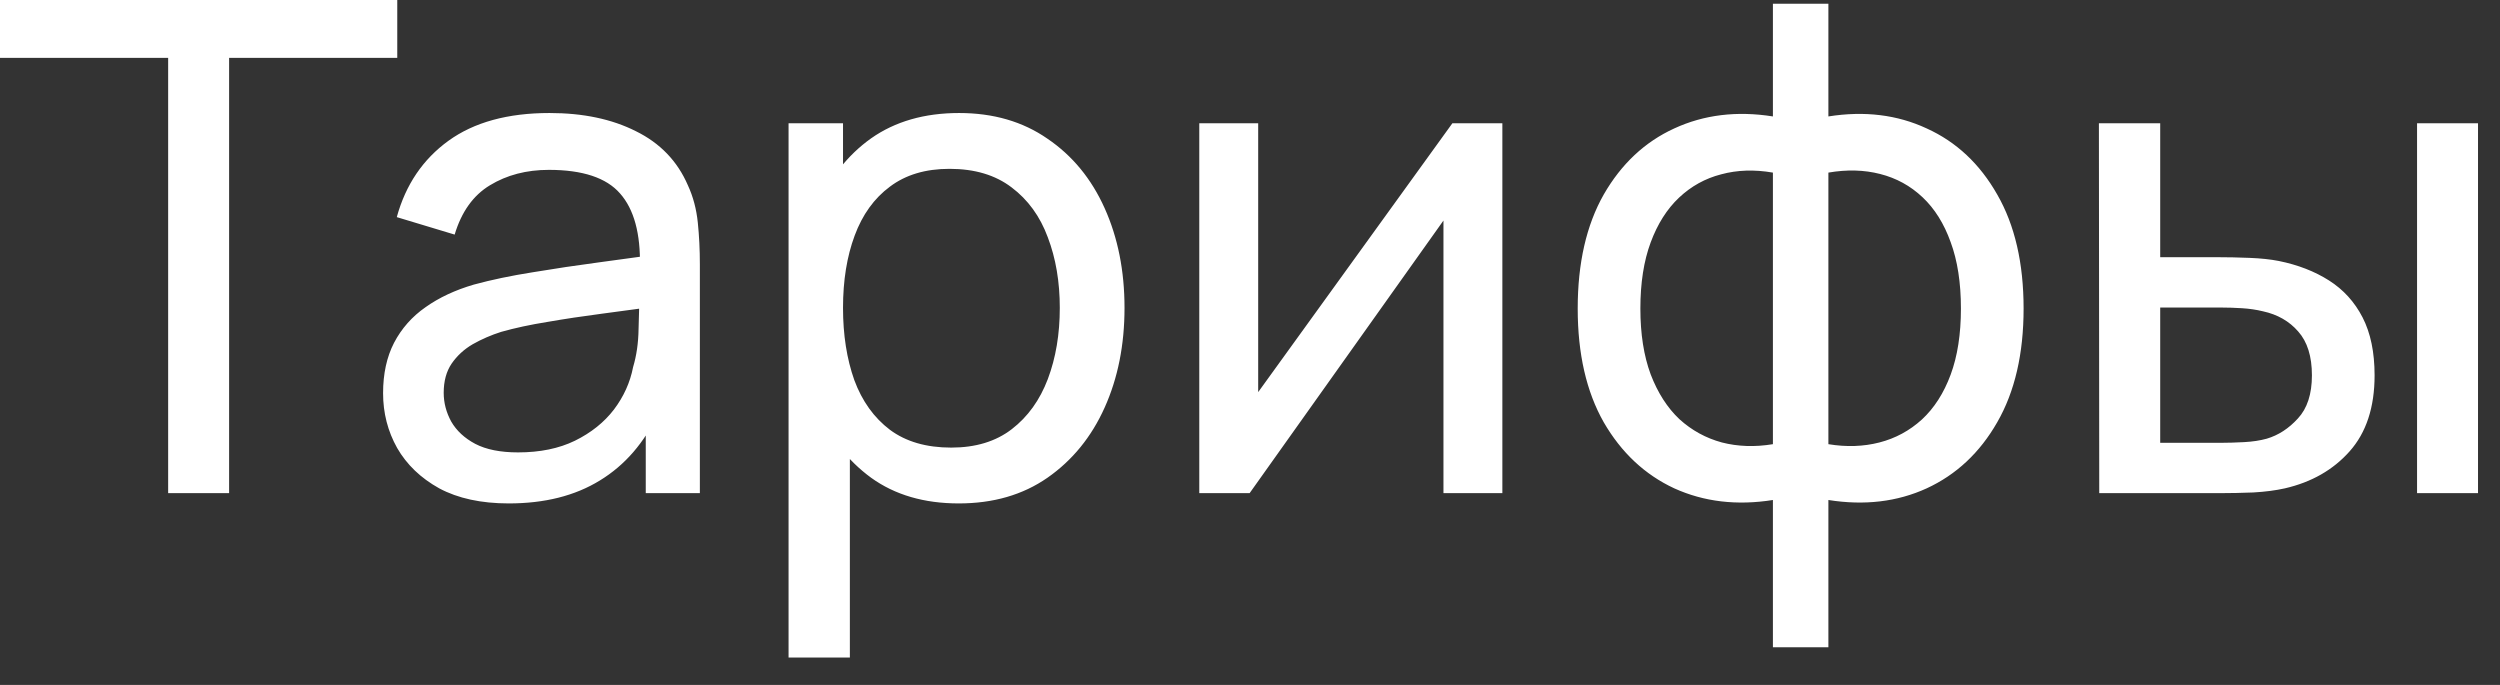 <?xml version="1.0" encoding="UTF-8"?> <svg xmlns="http://www.w3.org/2000/svg" width="73" height="20" viewBox="0 0 73 20" fill="none"><rect x="0" y="0" width="73" height="20" fill="#333333" stroke="none"/><path d="M4.91 14.4V1.69H0V-9.82285e-05H11.6V1.69H6.69V14.4H4.91ZM14.856 14.7C14.05 14.7 13.373 14.553 12.826 14.26C12.286 13.96 11.876 13.567 11.596 13.08C11.323 12.593 11.186 12.06 11.186 11.48C11.186 10.913 11.293 10.423 11.506 10.01C11.726 9.59 12.033 9.243 12.426 8.97C12.82 8.69 13.29 8.47 13.836 8.31C14.35 8.17 14.923 8.05 15.556 7.95C16.196 7.843 16.843 7.747 17.496 7.66C18.15 7.573 18.76 7.49 19.326 7.41L18.686 7.78C18.706 6.82 18.513 6.11 18.106 5.65C17.706 5.19 17.013 4.96 16.026 4.96C15.373 4.96 14.8 5.11 14.306 5.41C13.82 5.703 13.476 6.183 13.276 6.85L11.586 6.34C11.846 5.393 12.35 4.65 13.096 4.11C13.843 3.57 14.826 3.3 16.046 3.3C17.026 3.3 17.866 3.477 18.566 3.83C19.273 4.177 19.78 4.703 20.086 5.41C20.24 5.743 20.336 6.107 20.376 6.5C20.416 6.887 20.436 7.293 20.436 7.72V14.4H18.856V11.81L19.226 12.05C18.82 12.923 18.25 13.583 17.516 14.03C16.79 14.477 15.903 14.7 14.856 14.7ZM15.126 13.21C15.766 13.21 16.32 13.097 16.786 12.87C17.26 12.637 17.64 12.333 17.926 11.96C18.213 11.58 18.4 11.167 18.486 10.72C18.586 10.387 18.64 10.017 18.646 9.61C18.66 9.197 18.666 8.88 18.666 8.66L19.286 8.93C18.706 9.01 18.136 9.087 17.576 9.16C17.016 9.233 16.486 9.313 15.986 9.4C15.486 9.48 15.036 9.577 14.636 9.69C14.343 9.783 14.066 9.903 13.806 10.05C13.553 10.197 13.346 10.387 13.186 10.62C13.033 10.847 12.956 11.13 12.956 11.47C12.956 11.763 13.03 12.043 13.176 12.31C13.33 12.577 13.563 12.793 13.876 12.96C14.196 13.127 14.613 13.21 15.126 13.21ZM27.996 14.7C26.983 14.7 26.13 14.45 25.436 13.95C24.743 13.443 24.216 12.76 23.856 11.9C23.503 11.033 23.326 10.063 23.326 8.99C23.326 7.903 23.503 6.93 23.856 6.07C24.216 5.21 24.743 4.533 25.436 4.04C26.136 3.547 26.993 3.3 28.006 3.3C29.006 3.3 29.866 3.55 30.586 4.05C31.313 4.543 31.87 5.22 32.256 6.08C32.643 6.94 32.836 7.91 32.836 8.99C32.836 10.07 32.643 11.04 32.256 11.9C31.87 12.76 31.313 13.443 30.586 13.95C29.866 14.45 29.003 14.7 27.996 14.7ZM23.026 19.2V3.6H24.616V11.55H24.816V19.2H23.026ZM27.776 13.07C28.49 13.07 29.08 12.89 29.546 12.53C30.013 12.17 30.363 11.683 30.596 11.07C30.83 10.45 30.946 9.757 30.946 8.99C30.946 8.23 30.83 7.543 30.596 6.93C30.37 6.317 30.016 5.83 29.536 5.47C29.063 5.11 28.46 4.93 27.726 4.93C27.026 4.93 26.446 5.103 25.986 5.45C25.526 5.79 25.183 6.267 24.956 6.88C24.73 7.487 24.616 8.19 24.616 8.99C24.616 9.777 24.726 10.48 24.946 11.1C25.173 11.713 25.52 12.197 25.986 12.55C26.453 12.897 27.05 13.07 27.776 13.07ZM43.869 3.6V14.4H42.149V6.44L36.489 14.4H35.019V3.6H36.739V11.45L42.409 3.6H43.869ZM51.769 18.9V14.6C50.716 14.767 49.756 14.653 48.889 14.26C48.029 13.86 47.343 13.217 46.829 12.33C46.322 11.437 46.069 10.33 46.069 9.01C46.069 7.683 46.322 6.573 46.829 5.68C47.343 4.787 48.029 4.143 48.889 3.75C49.756 3.35 50.716 3.233 51.769 3.4V0.11H53.389V3.4C54.443 3.233 55.399 3.35 56.259 3.75C57.126 4.143 57.812 4.787 58.319 5.68C58.833 6.573 59.089 7.683 59.089 9.01C59.089 10.33 58.833 11.437 58.319 12.33C57.812 13.217 57.126 13.86 56.259 14.26C55.399 14.653 54.443 14.767 53.389 14.6V18.9H51.769ZM51.769 12.97V5.04C51.229 4.947 50.726 4.963 50.259 5.09C49.792 5.21 49.383 5.437 49.029 5.77C48.676 6.103 48.399 6.54 48.199 7.08C47.999 7.62 47.899 8.263 47.899 9.01C47.899 9.75 47.999 10.39 48.199 10.93C48.406 11.47 48.686 11.907 49.039 12.24C49.399 12.567 49.812 12.793 50.279 12.92C50.746 13.04 51.242 13.057 51.769 12.97ZM53.389 12.97C53.916 13.057 54.413 13.04 54.879 12.92C55.346 12.8 55.759 12.577 56.119 12.25C56.479 11.917 56.759 11.48 56.959 10.94C57.159 10.4 57.259 9.757 57.259 9.01C57.259 8.257 57.159 7.61 56.959 7.07C56.766 6.53 56.492 6.093 56.139 5.76C55.786 5.427 55.373 5.2 54.899 5.08C54.432 4.96 53.929 4.947 53.389 5.04V12.97ZM61.298 14.4L61.288 3.6H63.078V7.51H64.728C65.041 7.51 65.361 7.517 65.688 7.53C66.015 7.543 66.298 7.573 66.538 7.62C67.098 7.733 67.588 7.923 68.008 8.19C68.428 8.457 68.755 8.817 68.988 9.27C69.221 9.723 69.338 10.287 69.338 10.96C69.338 11.893 69.095 12.633 68.608 13.18C68.128 13.72 67.498 14.08 66.718 14.26C66.451 14.32 66.145 14.36 65.798 14.38C65.458 14.393 65.135 14.4 64.828 14.4H61.298ZM63.078 12.93H64.858C65.058 12.93 65.281 12.923 65.528 12.91C65.775 12.897 65.995 12.863 66.188 12.81C66.528 12.71 66.831 12.513 67.098 12.22C67.371 11.927 67.508 11.507 67.508 10.96C67.508 10.407 67.375 9.98 67.108 9.68C66.848 9.38 66.505 9.183 66.078 9.09C65.885 9.043 65.681 9.013 65.468 9C65.255 8.987 65.051 8.98 64.858 8.98H63.078V12.93ZM70.578 14.4V3.6H72.358V14.4H70.578Z" fill="white"></path></svg> 